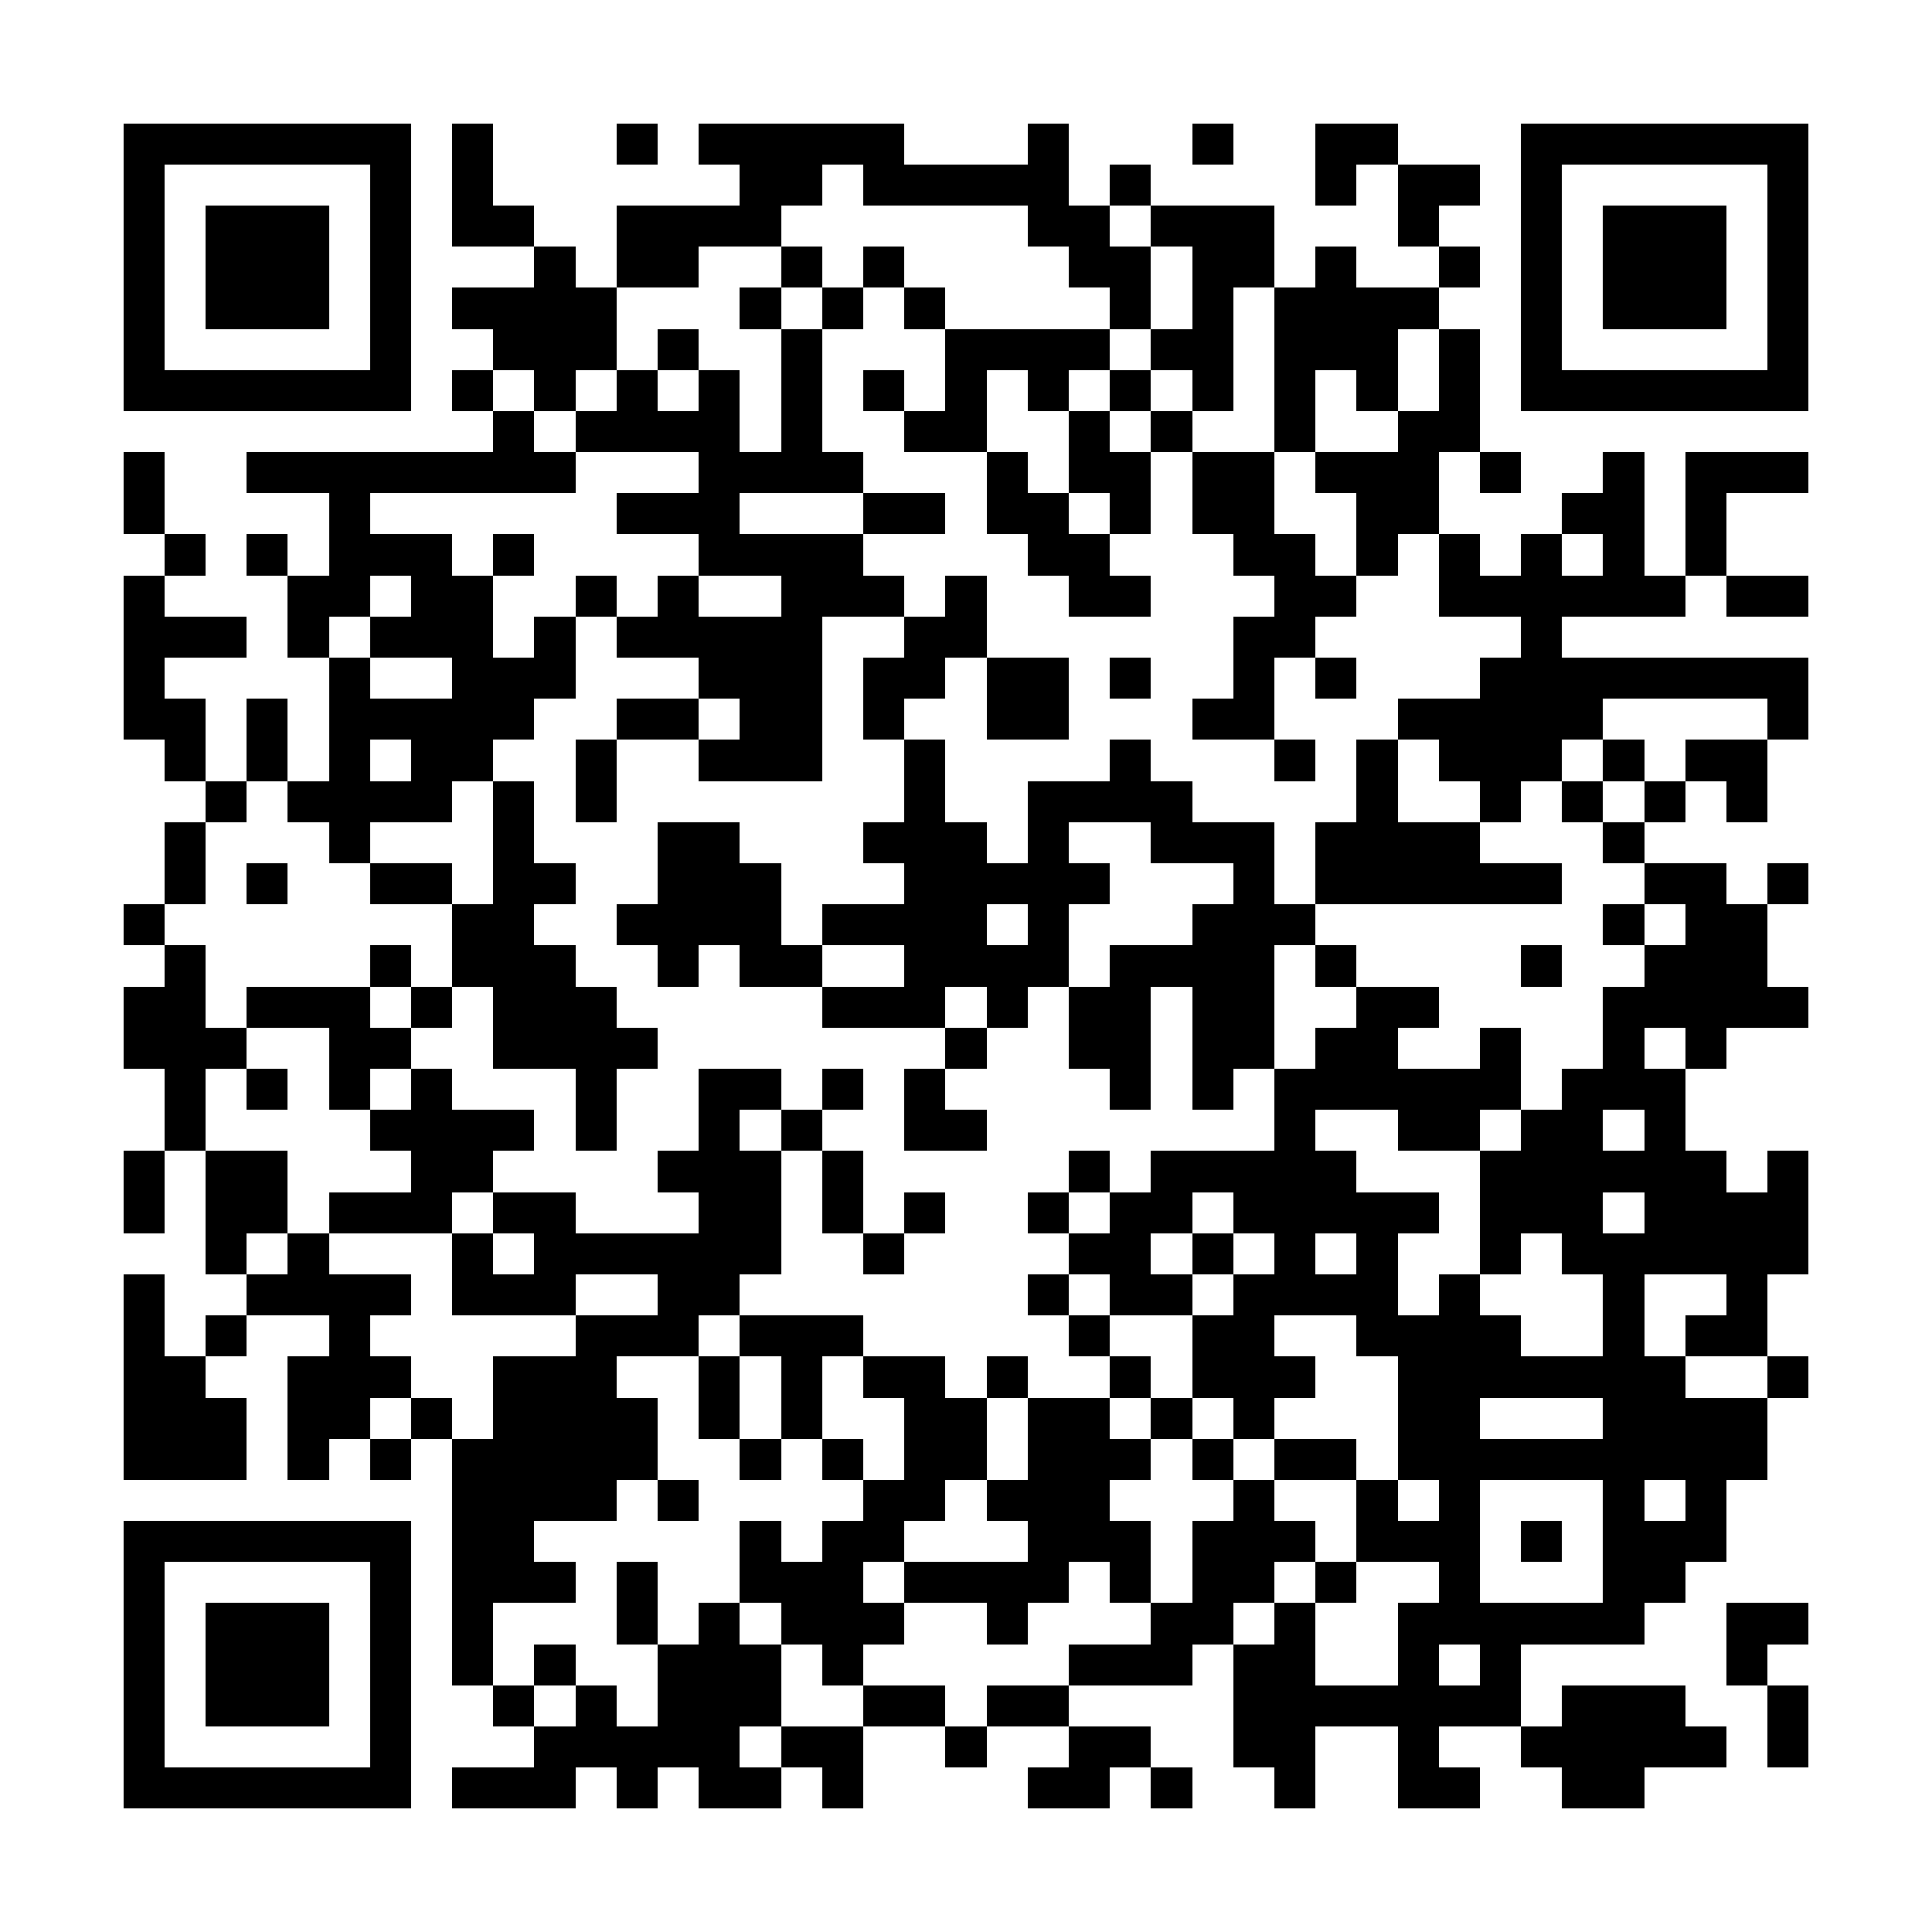 <?xml version="1.0" encoding="UTF-8"?><svg xmlns="http://www.w3.org/2000/svg" width="256" height="256" viewBox="0 0 47 47" shape-rendering="crispEdges"><rect x="0" y="0" width="47" height="47" fill="#ffffff" /><rect x="3" y="3" width="7" height="1" fill="#000000" /><rect x="11" y="3" width="1" height="1" fill="#000000" /><rect x="15" y="3" width="1" height="1" fill="#000000" /><rect x="17" y="3" width="5" height="1" fill="#000000" /><rect x="25" y="3" width="1" height="1" fill="#000000" /><rect x="29" y="3" width="1" height="1" fill="#000000" /><rect x="32" y="3" width="2" height="1" fill="#000000" /><rect x="37" y="3" width="7" height="1" fill="#000000" /><rect x="3" y="4" width="1" height="1" fill="#000000" /><rect x="9" y="4" width="1" height="1" fill="#000000" /><rect x="11" y="4" width="1" height="1" fill="#000000" /><rect x="18" y="4" width="2" height="1" fill="#000000" /><rect x="21" y="4" width="5" height="1" fill="#000000" /><rect x="27" y="4" width="1" height="1" fill="#000000" /><rect x="32" y="4" width="1" height="1" fill="#000000" /><rect x="34" y="4" width="2" height="1" fill="#000000" /><rect x="37" y="4" width="1" height="1" fill="#000000" /><rect x="43" y="4" width="1" height="1" fill="#000000" /><rect x="3" y="5" width="1" height="1" fill="#000000" /><rect x="5" y="5" width="3" height="1" fill="#000000" /><rect x="9" y="5" width="1" height="1" fill="#000000" /><rect x="11" y="5" width="2" height="1" fill="#000000" /><rect x="15" y="5" width="4" height="1" fill="#000000" /><rect x="25" y="5" width="2" height="1" fill="#000000" /><rect x="28" y="5" width="3" height="1" fill="#000000" /><rect x="34" y="5" width="1" height="1" fill="#000000" /><rect x="37" y="5" width="1" height="1" fill="#000000" /><rect x="39" y="5" width="3" height="1" fill="#000000" /><rect x="43" y="5" width="1" height="1" fill="#000000" /><rect x="3" y="6" width="1" height="1" fill="#000000" /><rect x="5" y="6" width="3" height="1" fill="#000000" /><rect x="9" y="6" width="1" height="1" fill="#000000" /><rect x="13" y="6" width="1" height="1" fill="#000000" /><rect x="15" y="6" width="2" height="1" fill="#000000" /><rect x="19" y="6" width="1" height="1" fill="#000000" /><rect x="21" y="6" width="1" height="1" fill="#000000" /><rect x="26" y="6" width="2" height="1" fill="#000000" /><rect x="29" y="6" width="2" height="1" fill="#000000" /><rect x="32" y="6" width="1" height="1" fill="#000000" /><rect x="35" y="6" width="1" height="1" fill="#000000" /><rect x="37" y="6" width="1" height="1" fill="#000000" /><rect x="39" y="6" width="3" height="1" fill="#000000" /><rect x="43" y="6" width="1" height="1" fill="#000000" /><rect x="3" y="7" width="1" height="1" fill="#000000" /><rect x="5" y="7" width="3" height="1" fill="#000000" /><rect x="9" y="7" width="1" height="1" fill="#000000" /><rect x="11" y="7" width="4" height="1" fill="#000000" /><rect x="18" y="7" width="1" height="1" fill="#000000" /><rect x="20" y="7" width="1" height="1" fill="#000000" /><rect x="22" y="7" width="1" height="1" fill="#000000" /><rect x="27" y="7" width="1" height="1" fill="#000000" /><rect x="29" y="7" width="1" height="1" fill="#000000" /><rect x="31" y="7" width="4" height="1" fill="#000000" /><rect x="37" y="7" width="1" height="1" fill="#000000" /><rect x="39" y="7" width="3" height="1" fill="#000000" /><rect x="43" y="7" width="1" height="1" fill="#000000" /><rect x="3" y="8" width="1" height="1" fill="#000000" /><rect x="9" y="8" width="1" height="1" fill="#000000" /><rect x="12" y="8" width="3" height="1" fill="#000000" /><rect x="16" y="8" width="1" height="1" fill="#000000" /><rect x="19" y="8" width="1" height="1" fill="#000000" /><rect x="23" y="8" width="4" height="1" fill="#000000" /><rect x="28" y="8" width="2" height="1" fill="#000000" /><rect x="31" y="8" width="3" height="1" fill="#000000" /><rect x="35" y="8" width="1" height="1" fill="#000000" /><rect x="37" y="8" width="1" height="1" fill="#000000" /><rect x="43" y="8" width="1" height="1" fill="#000000" /><rect x="3" y="9" width="7" height="1" fill="#000000" /><rect x="11" y="9" width="1" height="1" fill="#000000" /><rect x="13" y="9" width="1" height="1" fill="#000000" /><rect x="15" y="9" width="1" height="1" fill="#000000" /><rect x="17" y="9" width="1" height="1" fill="#000000" /><rect x="19" y="9" width="1" height="1" fill="#000000" /><rect x="21" y="9" width="1" height="1" fill="#000000" /><rect x="23" y="9" width="1" height="1" fill="#000000" /><rect x="25" y="9" width="1" height="1" fill="#000000" /><rect x="27" y="9" width="1" height="1" fill="#000000" /><rect x="29" y="9" width="1" height="1" fill="#000000" /><rect x="31" y="9" width="1" height="1" fill="#000000" /><rect x="33" y="9" width="1" height="1" fill="#000000" /><rect x="35" y="9" width="1" height="1" fill="#000000" /><rect x="37" y="9" width="7" height="1" fill="#000000" /><rect x="12" y="10" width="1" height="1" fill="#000000" /><rect x="14" y="10" width="4" height="1" fill="#000000" /><rect x="19" y="10" width="1" height="1" fill="#000000" /><rect x="22" y="10" width="2" height="1" fill="#000000" /><rect x="26" y="10" width="1" height="1" fill="#000000" /><rect x="28" y="10" width="1" height="1" fill="#000000" /><rect x="31" y="10" width="1" height="1" fill="#000000" /><rect x="34" y="10" width="2" height="1" fill="#000000" /><rect x="3" y="11" width="1" height="1" fill="#000000" /><rect x="6" y="11" width="8" height="1" fill="#000000" /><rect x="17" y="11" width="4" height="1" fill="#000000" /><rect x="24" y="11" width="1" height="1" fill="#000000" /><rect x="26" y="11" width="2" height="1" fill="#000000" /><rect x="29" y="11" width="2" height="1" fill="#000000" /><rect x="32" y="11" width="3" height="1" fill="#000000" /><rect x="36" y="11" width="1" height="1" fill="#000000" /><rect x="39" y="11" width="1" height="1" fill="#000000" /><rect x="41" y="11" width="3" height="1" fill="#000000" /><rect x="3" y="12" width="1" height="1" fill="#000000" /><rect x="8" y="12" width="1" height="1" fill="#000000" /><rect x="15" y="12" width="3" height="1" fill="#000000" /><rect x="21" y="12" width="2" height="1" fill="#000000" /><rect x="24" y="12" width="2" height="1" fill="#000000" /><rect x="27" y="12" width="1" height="1" fill="#000000" /><rect x="29" y="12" width="2" height="1" fill="#000000" /><rect x="33" y="12" width="2" height="1" fill="#000000" /><rect x="38" y="12" width="2" height="1" fill="#000000" /><rect x="41" y="12" width="1" height="1" fill="#000000" /><rect x="4" y="13" width="1" height="1" fill="#000000" /><rect x="6" y="13" width="1" height="1" fill="#000000" /><rect x="8" y="13" width="3" height="1" fill="#000000" /><rect x="12" y="13" width="1" height="1" fill="#000000" /><rect x="17" y="13" width="4" height="1" fill="#000000" /><rect x="25" y="13" width="2" height="1" fill="#000000" /><rect x="30" y="13" width="2" height="1" fill="#000000" /><rect x="33" y="13" width="1" height="1" fill="#000000" /><rect x="35" y="13" width="1" height="1" fill="#000000" /><rect x="37" y="13" width="1" height="1" fill="#000000" /><rect x="39" y="13" width="1" height="1" fill="#000000" /><rect x="41" y="13" width="1" height="1" fill="#000000" /><rect x="3" y="14" width="1" height="1" fill="#000000" /><rect x="7" y="14" width="2" height="1" fill="#000000" /><rect x="10" y="14" width="2" height="1" fill="#000000" /><rect x="14" y="14" width="1" height="1" fill="#000000" /><rect x="16" y="14" width="1" height="1" fill="#000000" /><rect x="19" y="14" width="3" height="1" fill="#000000" /><rect x="23" y="14" width="1" height="1" fill="#000000" /><rect x="26" y="14" width="2" height="1" fill="#000000" /><rect x="31" y="14" width="2" height="1" fill="#000000" /><rect x="35" y="14" width="6" height="1" fill="#000000" /><rect x="42" y="14" width="2" height="1" fill="#000000" /><rect x="3" y="15" width="3" height="1" fill="#000000" /><rect x="7" y="15" width="1" height="1" fill="#000000" /><rect x="9" y="15" width="3" height="1" fill="#000000" /><rect x="13" y="15" width="1" height="1" fill="#000000" /><rect x="15" y="15" width="5" height="1" fill="#000000" /><rect x="22" y="15" width="2" height="1" fill="#000000" /><rect x="30" y="15" width="2" height="1" fill="#000000" /><rect x="37" y="15" width="1" height="1" fill="#000000" /><rect x="3" y="16" width="1" height="1" fill="#000000" /><rect x="8" y="16" width="1" height="1" fill="#000000" /><rect x="11" y="16" width="3" height="1" fill="#000000" /><rect x="17" y="16" width="3" height="1" fill="#000000" /><rect x="21" y="16" width="2" height="1" fill="#000000" /><rect x="24" y="16" width="2" height="1" fill="#000000" /><rect x="27" y="16" width="1" height="1" fill="#000000" /><rect x="30" y="16" width="1" height="1" fill="#000000" /><rect x="32" y="16" width="1" height="1" fill="#000000" /><rect x="36" y="16" width="8" height="1" fill="#000000" /><rect x="3" y="17" width="2" height="1" fill="#000000" /><rect x="6" y="17" width="1" height="1" fill="#000000" /><rect x="8" y="17" width="5" height="1" fill="#000000" /><rect x="15" y="17" width="2" height="1" fill="#000000" /><rect x="18" y="17" width="2" height="1" fill="#000000" /><rect x="21" y="17" width="1" height="1" fill="#000000" /><rect x="24" y="17" width="2" height="1" fill="#000000" /><rect x="29" y="17" width="2" height="1" fill="#000000" /><rect x="34" y="17" width="5" height="1" fill="#000000" /><rect x="43" y="17" width="1" height="1" fill="#000000" /><rect x="4" y="18" width="1" height="1" fill="#000000" /><rect x="6" y="18" width="1" height="1" fill="#000000" /><rect x="8" y="18" width="1" height="1" fill="#000000" /><rect x="10" y="18" width="2" height="1" fill="#000000" /><rect x="14" y="18" width="1" height="1" fill="#000000" /><rect x="17" y="18" width="3" height="1" fill="#000000" /><rect x="22" y="18" width="1" height="1" fill="#000000" /><rect x="27" y="18" width="1" height="1" fill="#000000" /><rect x="31" y="18" width="1" height="1" fill="#000000" /><rect x="33" y="18" width="1" height="1" fill="#000000" /><rect x="35" y="18" width="3" height="1" fill="#000000" /><rect x="39" y="18" width="1" height="1" fill="#000000" /><rect x="41" y="18" width="2" height="1" fill="#000000" /><rect x="5" y="19" width="1" height="1" fill="#000000" /><rect x="7" y="19" width="4" height="1" fill="#000000" /><rect x="12" y="19" width="1" height="1" fill="#000000" /><rect x="14" y="19" width="1" height="1" fill="#000000" /><rect x="22" y="19" width="1" height="1" fill="#000000" /><rect x="25" y="19" width="4" height="1" fill="#000000" /><rect x="33" y="19" width="1" height="1" fill="#000000" /><rect x="36" y="19" width="1" height="1" fill="#000000" /><rect x="38" y="19" width="1" height="1" fill="#000000" /><rect x="40" y="19" width="1" height="1" fill="#000000" /><rect x="42" y="19" width="1" height="1" fill="#000000" /><rect x="4" y="20" width="1" height="1" fill="#000000" /><rect x="8" y="20" width="1" height="1" fill="#000000" /><rect x="12" y="20" width="1" height="1" fill="#000000" /><rect x="16" y="20" width="2" height="1" fill="#000000" /><rect x="21" y="20" width="3" height="1" fill="#000000" /><rect x="25" y="20" width="1" height="1" fill="#000000" /><rect x="28" y="20" width="3" height="1" fill="#000000" /><rect x="32" y="20" width="4" height="1" fill="#000000" /><rect x="39" y="20" width="1" height="1" fill="#000000" /><rect x="4" y="21" width="1" height="1" fill="#000000" /><rect x="6" y="21" width="1" height="1" fill="#000000" /><rect x="9" y="21" width="2" height="1" fill="#000000" /><rect x="12" y="21" width="2" height="1" fill="#000000" /><rect x="16" y="21" width="3" height="1" fill="#000000" /><rect x="22" y="21" width="5" height="1" fill="#000000" /><rect x="30" y="21" width="1" height="1" fill="#000000" /><rect x="32" y="21" width="6" height="1" fill="#000000" /><rect x="40" y="21" width="2" height="1" fill="#000000" /><rect x="43" y="21" width="1" height="1" fill="#000000" /><rect x="3" y="22" width="1" height="1" fill="#000000" /><rect x="11" y="22" width="2" height="1" fill="#000000" /><rect x="15" y="22" width="4" height="1" fill="#000000" /><rect x="20" y="22" width="4" height="1" fill="#000000" /><rect x="25" y="22" width="1" height="1" fill="#000000" /><rect x="29" y="22" width="3" height="1" fill="#000000" /><rect x="39" y="22" width="1" height="1" fill="#000000" /><rect x="41" y="22" width="2" height="1" fill="#000000" /><rect x="4" y="23" width="1" height="1" fill="#000000" /><rect x="9" y="23" width="1" height="1" fill="#000000" /><rect x="11" y="23" width="3" height="1" fill="#000000" /><rect x="16" y="23" width="1" height="1" fill="#000000" /><rect x="18" y="23" width="2" height="1" fill="#000000" /><rect x="22" y="23" width="4" height="1" fill="#000000" /><rect x="27" y="23" width="4" height="1" fill="#000000" /><rect x="32" y="23" width="1" height="1" fill="#000000" /><rect x="37" y="23" width="1" height="1" fill="#000000" /><rect x="40" y="23" width="3" height="1" fill="#000000" /><rect x="3" y="24" width="2" height="1" fill="#000000" /><rect x="6" y="24" width="3" height="1" fill="#000000" /><rect x="10" y="24" width="1" height="1" fill="#000000" /><rect x="12" y="24" width="3" height="1" fill="#000000" /><rect x="20" y="24" width="3" height="1" fill="#000000" /><rect x="24" y="24" width="1" height="1" fill="#000000" /><rect x="26" y="24" width="2" height="1" fill="#000000" /><rect x="29" y="24" width="2" height="1" fill="#000000" /><rect x="33" y="24" width="2" height="1" fill="#000000" /><rect x="39" y="24" width="5" height="1" fill="#000000" /><rect x="3" y="25" width="3" height="1" fill="#000000" /><rect x="8" y="25" width="2" height="1" fill="#000000" /><rect x="12" y="25" width="4" height="1" fill="#000000" /><rect x="23" y="25" width="1" height="1" fill="#000000" /><rect x="26" y="25" width="2" height="1" fill="#000000" /><rect x="29" y="25" width="2" height="1" fill="#000000" /><rect x="32" y="25" width="2" height="1" fill="#000000" /><rect x="36" y="25" width="1" height="1" fill="#000000" /><rect x="39" y="25" width="1" height="1" fill="#000000" /><rect x="41" y="25" width="1" height="1" fill="#000000" /><rect x="4" y="26" width="1" height="1" fill="#000000" /><rect x="6" y="26" width="1" height="1" fill="#000000" /><rect x="8" y="26" width="1" height="1" fill="#000000" /><rect x="10" y="26" width="1" height="1" fill="#000000" /><rect x="14" y="26" width="1" height="1" fill="#000000" /><rect x="17" y="26" width="2" height="1" fill="#000000" /><rect x="20" y="26" width="1" height="1" fill="#000000" /><rect x="22" y="26" width="1" height="1" fill="#000000" /><rect x="27" y="26" width="1" height="1" fill="#000000" /><rect x="29" y="26" width="1" height="1" fill="#000000" /><rect x="31" y="26" width="6" height="1" fill="#000000" /><rect x="38" y="26" width="3" height="1" fill="#000000" /><rect x="4" y="27" width="1" height="1" fill="#000000" /><rect x="9" y="27" width="4" height="1" fill="#000000" /><rect x="14" y="27" width="1" height="1" fill="#000000" /><rect x="17" y="27" width="1" height="1" fill="#000000" /><rect x="19" y="27" width="1" height="1" fill="#000000" /><rect x="22" y="27" width="2" height="1" fill="#000000" /><rect x="31" y="27" width="1" height="1" fill="#000000" /><rect x="34" y="27" width="2" height="1" fill="#000000" /><rect x="37" y="27" width="2" height="1" fill="#000000" /><rect x="40" y="27" width="1" height="1" fill="#000000" /><rect x="3" y="28" width="1" height="1" fill="#000000" /><rect x="5" y="28" width="2" height="1" fill="#000000" /><rect x="10" y="28" width="2" height="1" fill="#000000" /><rect x="16" y="28" width="3" height="1" fill="#000000" /><rect x="20" y="28" width="1" height="1" fill="#000000" /><rect x="26" y="28" width="1" height="1" fill="#000000" /><rect x="28" y="28" width="5" height="1" fill="#000000" /><rect x="36" y="28" width="6" height="1" fill="#000000" /><rect x="43" y="28" width="1" height="1" fill="#000000" /><rect x="3" y="29" width="1" height="1" fill="#000000" /><rect x="5" y="29" width="2" height="1" fill="#000000" /><rect x="8" y="29" width="3" height="1" fill="#000000" /><rect x="12" y="29" width="2" height="1" fill="#000000" /><rect x="17" y="29" width="2" height="1" fill="#000000" /><rect x="20" y="29" width="1" height="1" fill="#000000" /><rect x="22" y="29" width="1" height="1" fill="#000000" /><rect x="25" y="29" width="1" height="1" fill="#000000" /><rect x="27" y="29" width="2" height="1" fill="#000000" /><rect x="30" y="29" width="5" height="1" fill="#000000" /><rect x="36" y="29" width="3" height="1" fill="#000000" /><rect x="40" y="29" width="4" height="1" fill="#000000" /><rect x="5" y="30" width="1" height="1" fill="#000000" /><rect x="7" y="30" width="1" height="1" fill="#000000" /><rect x="11" y="30" width="1" height="1" fill="#000000" /><rect x="13" y="30" width="6" height="1" fill="#000000" /><rect x="21" y="30" width="1" height="1" fill="#000000" /><rect x="26" y="30" width="2" height="1" fill="#000000" /><rect x="29" y="30" width="1" height="1" fill="#000000" /><rect x="31" y="30" width="1" height="1" fill="#000000" /><rect x="33" y="30" width="1" height="1" fill="#000000" /><rect x="36" y="30" width="1" height="1" fill="#000000" /><rect x="38" y="30" width="6" height="1" fill="#000000" /><rect x="3" y="31" width="1" height="1" fill="#000000" /><rect x="6" y="31" width="4" height="1" fill="#000000" /><rect x="11" y="31" width="3" height="1" fill="#000000" /><rect x="16" y="31" width="2" height="1" fill="#000000" /><rect x="25" y="31" width="1" height="1" fill="#000000" /><rect x="27" y="31" width="2" height="1" fill="#000000" /><rect x="30" y="31" width="4" height="1" fill="#000000" /><rect x="35" y="31" width="1" height="1" fill="#000000" /><rect x="39" y="31" width="1" height="1" fill="#000000" /><rect x="42" y="31" width="1" height="1" fill="#000000" /><rect x="3" y="32" width="1" height="1" fill="#000000" /><rect x="5" y="32" width="1" height="1" fill="#000000" /><rect x="8" y="32" width="1" height="1" fill="#000000" /><rect x="14" y="32" width="3" height="1" fill="#000000" /><rect x="18" y="32" width="3" height="1" fill="#000000" /><rect x="26" y="32" width="1" height="1" fill="#000000" /><rect x="29" y="32" width="2" height="1" fill="#000000" /><rect x="33" y="32" width="4" height="1" fill="#000000" /><rect x="39" y="32" width="1" height="1" fill="#000000" /><rect x="41" y="32" width="2" height="1" fill="#000000" /><rect x="3" y="33" width="2" height="1" fill="#000000" /><rect x="7" y="33" width="3" height="1" fill="#000000" /><rect x="12" y="33" width="3" height="1" fill="#000000" /><rect x="17" y="33" width="1" height="1" fill="#000000" /><rect x="19" y="33" width="1" height="1" fill="#000000" /><rect x="21" y="33" width="2" height="1" fill="#000000" /><rect x="24" y="33" width="1" height="1" fill="#000000" /><rect x="27" y="33" width="1" height="1" fill="#000000" /><rect x="29" y="33" width="3" height="1" fill="#000000" /><rect x="34" y="33" width="7" height="1" fill="#000000" /><rect x="43" y="33" width="1" height="1" fill="#000000" /><rect x="3" y="34" width="3" height="1" fill="#000000" /><rect x="7" y="34" width="2" height="1" fill="#000000" /><rect x="10" y="34" width="1" height="1" fill="#000000" /><rect x="12" y="34" width="4" height="1" fill="#000000" /><rect x="17" y="34" width="1" height="1" fill="#000000" /><rect x="19" y="34" width="1" height="1" fill="#000000" /><rect x="22" y="34" width="2" height="1" fill="#000000" /><rect x="25" y="34" width="2" height="1" fill="#000000" /><rect x="28" y="34" width="1" height="1" fill="#000000" /><rect x="30" y="34" width="1" height="1" fill="#000000" /><rect x="34" y="34" width="2" height="1" fill="#000000" /><rect x="39" y="34" width="4" height="1" fill="#000000" /><rect x="3" y="35" width="3" height="1" fill="#000000" /><rect x="7" y="35" width="1" height="1" fill="#000000" /><rect x="9" y="35" width="1" height="1" fill="#000000" /><rect x="11" y="35" width="5" height="1" fill="#000000" /><rect x="18" y="35" width="1" height="1" fill="#000000" /><rect x="20" y="35" width="1" height="1" fill="#000000" /><rect x="22" y="35" width="2" height="1" fill="#000000" /><rect x="25" y="35" width="3" height="1" fill="#000000" /><rect x="29" y="35" width="1" height="1" fill="#000000" /><rect x="31" y="35" width="2" height="1" fill="#000000" /><rect x="34" y="35" width="9" height="1" fill="#000000" /><rect x="11" y="36" width="4" height="1" fill="#000000" /><rect x="16" y="36" width="1" height="1" fill="#000000" /><rect x="21" y="36" width="2" height="1" fill="#000000" /><rect x="24" y="36" width="3" height="1" fill="#000000" /><rect x="30" y="36" width="1" height="1" fill="#000000" /><rect x="33" y="36" width="1" height="1" fill="#000000" /><rect x="35" y="36" width="1" height="1" fill="#000000" /><rect x="39" y="36" width="1" height="1" fill="#000000" /><rect x="41" y="36" width="1" height="1" fill="#000000" /><rect x="3" y="37" width="7" height="1" fill="#000000" /><rect x="11" y="37" width="2" height="1" fill="#000000" /><rect x="18" y="37" width="1" height="1" fill="#000000" /><rect x="20" y="37" width="2" height="1" fill="#000000" /><rect x="25" y="37" width="3" height="1" fill="#000000" /><rect x="29" y="37" width="3" height="1" fill="#000000" /><rect x="33" y="37" width="3" height="1" fill="#000000" /><rect x="37" y="37" width="1" height="1" fill="#000000" /><rect x="39" y="37" width="3" height="1" fill="#000000" /><rect x="3" y="38" width="1" height="1" fill="#000000" /><rect x="9" y="38" width="1" height="1" fill="#000000" /><rect x="11" y="38" width="3" height="1" fill="#000000" /><rect x="15" y="38" width="1" height="1" fill="#000000" /><rect x="18" y="38" width="3" height="1" fill="#000000" /><rect x="22" y="38" width="4" height="1" fill="#000000" /><rect x="27" y="38" width="1" height="1" fill="#000000" /><rect x="29" y="38" width="2" height="1" fill="#000000" /><rect x="32" y="38" width="1" height="1" fill="#000000" /><rect x="35" y="38" width="1" height="1" fill="#000000" /><rect x="39" y="38" width="2" height="1" fill="#000000" /><rect x="3" y="39" width="1" height="1" fill="#000000" /><rect x="5" y="39" width="3" height="1" fill="#000000" /><rect x="9" y="39" width="1" height="1" fill="#000000" /><rect x="11" y="39" width="1" height="1" fill="#000000" /><rect x="15" y="39" width="1" height="1" fill="#000000" /><rect x="17" y="39" width="1" height="1" fill="#000000" /><rect x="19" y="39" width="3" height="1" fill="#000000" /><rect x="24" y="39" width="1" height="1" fill="#000000" /><rect x="28" y="39" width="2" height="1" fill="#000000" /><rect x="31" y="39" width="1" height="1" fill="#000000" /><rect x="34" y="39" width="6" height="1" fill="#000000" /><rect x="42" y="39" width="2" height="1" fill="#000000" /><rect x="3" y="40" width="1" height="1" fill="#000000" /><rect x="5" y="40" width="3" height="1" fill="#000000" /><rect x="9" y="40" width="1" height="1" fill="#000000" /><rect x="11" y="40" width="1" height="1" fill="#000000" /><rect x="13" y="40" width="1" height="1" fill="#000000" /><rect x="16" y="40" width="3" height="1" fill="#000000" /><rect x="20" y="40" width="1" height="1" fill="#000000" /><rect x="26" y="40" width="3" height="1" fill="#000000" /><rect x="30" y="40" width="2" height="1" fill="#000000" /><rect x="34" y="40" width="1" height="1" fill="#000000" /><rect x="36" y="40" width="1" height="1" fill="#000000" /><rect x="42" y="40" width="1" height="1" fill="#000000" /><rect x="3" y="41" width="1" height="1" fill="#000000" /><rect x="5" y="41" width="3" height="1" fill="#000000" /><rect x="9" y="41" width="1" height="1" fill="#000000" /><rect x="12" y="41" width="1" height="1" fill="#000000" /><rect x="14" y="41" width="1" height="1" fill="#000000" /><rect x="16" y="41" width="3" height="1" fill="#000000" /><rect x="21" y="41" width="2" height="1" fill="#000000" /><rect x="24" y="41" width="2" height="1" fill="#000000" /><rect x="30" y="41" width="7" height="1" fill="#000000" /><rect x="38" y="41" width="3" height="1" fill="#000000" /><rect x="43" y="41" width="1" height="1" fill="#000000" /><rect x="3" y="42" width="1" height="1" fill="#000000" /><rect x="9" y="42" width="1" height="1" fill="#000000" /><rect x="13" y="42" width="5" height="1" fill="#000000" /><rect x="19" y="42" width="2" height="1" fill="#000000" /><rect x="23" y="42" width="1" height="1" fill="#000000" /><rect x="26" y="42" width="2" height="1" fill="#000000" /><rect x="30" y="42" width="2" height="1" fill="#000000" /><rect x="34" y="42" width="1" height="1" fill="#000000" /><rect x="37" y="42" width="5" height="1" fill="#000000" /><rect x="43" y="42" width="1" height="1" fill="#000000" /><rect x="3" y="43" width="7" height="1" fill="#000000" /><rect x="11" y="43" width="3" height="1" fill="#000000" /><rect x="15" y="43" width="1" height="1" fill="#000000" /><rect x="17" y="43" width="2" height="1" fill="#000000" /><rect x="20" y="43" width="1" height="1" fill="#000000" /><rect x="25" y="43" width="2" height="1" fill="#000000" /><rect x="28" y="43" width="1" height="1" fill="#000000" /><rect x="31" y="43" width="1" height="1" fill="#000000" /><rect x="34" y="43" width="2" height="1" fill="#000000" /><rect x="38" y="43" width="2" height="1" fill="#000000" /></svg>